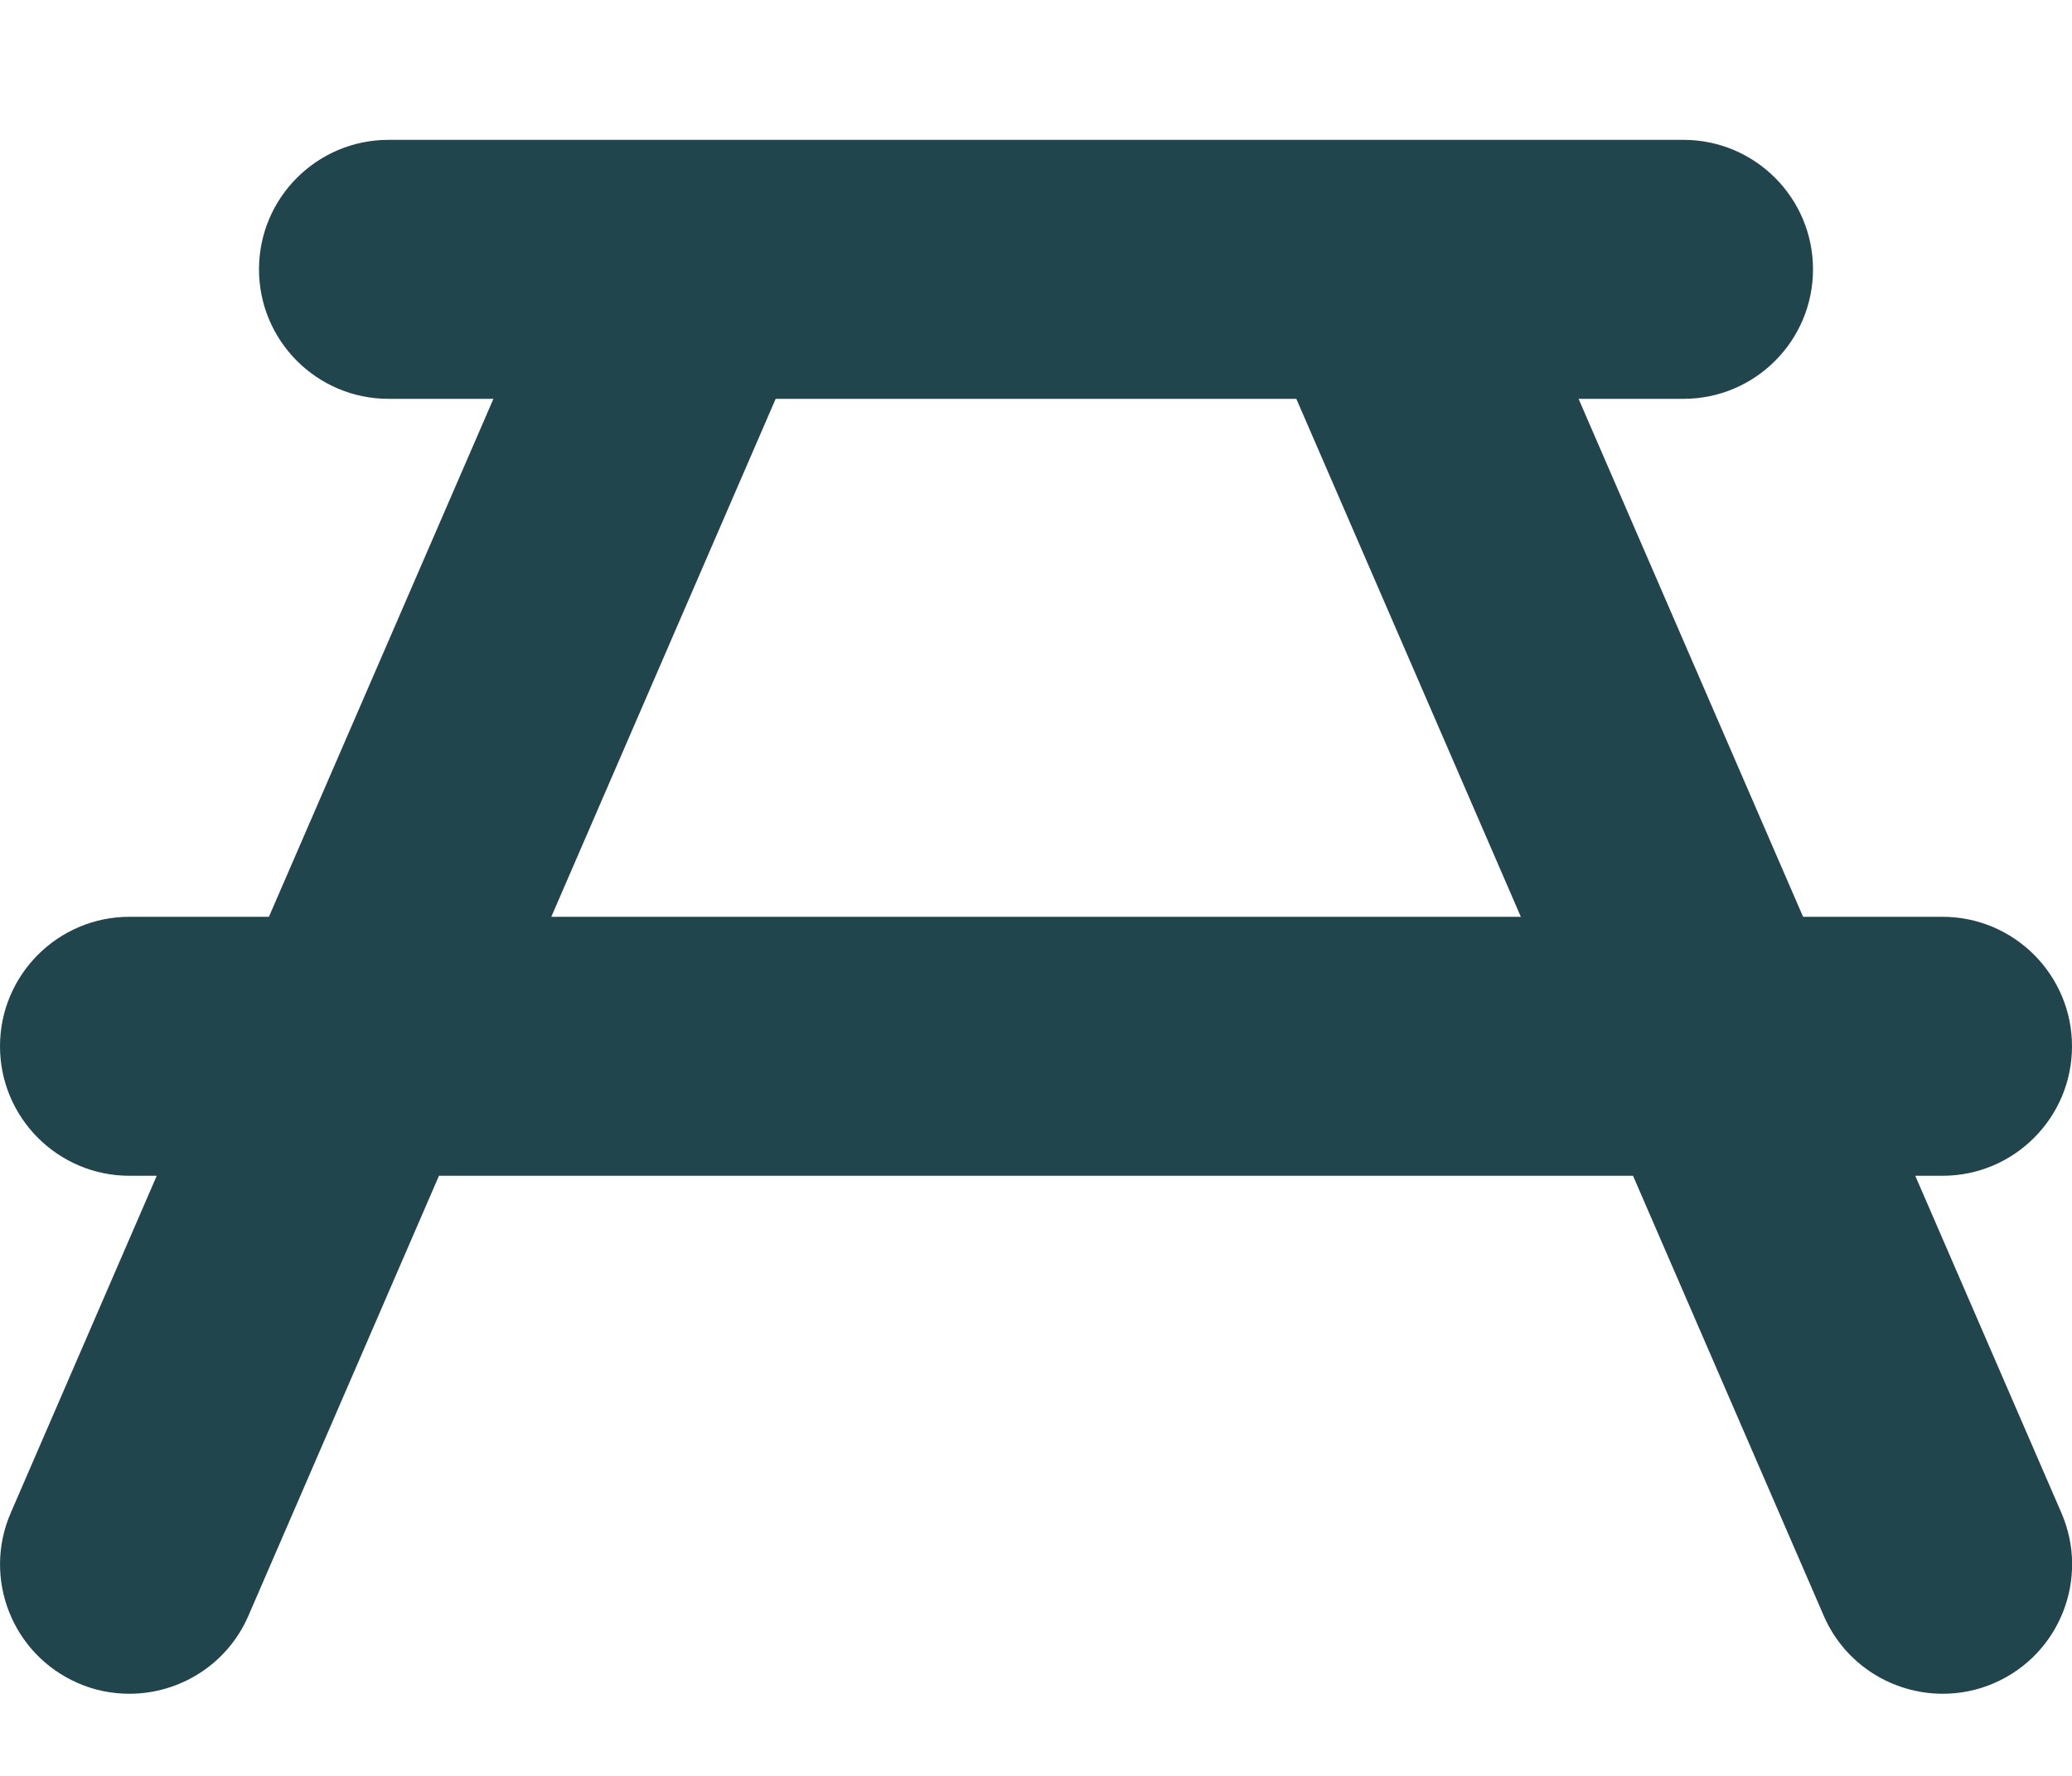 <?xml version="1.0" encoding="UTF-8"?> <svg xmlns="http://www.w3.org/2000/svg" width="14" height="12" viewBox="0 0 14 12" fill="none"><path d="M13.928 10.222L12.941 7.945H13.125C13.608 7.945 14 7.553 14 7.07C14 6.587 13.608 6.195 13.125 6.195H12.183L10.666 2.695H11.375C11.858 2.695 12.25 2.303 12.25 1.82C12.25 1.337 11.858 0.945 11.375 0.945H2.625C2.142 0.945 1.75 1.337 1.75 1.82C1.75 2.303 2.142 2.695 2.625 2.695H3.334L1.817 6.195H0.875C0.392 6.195 0 6.587 0 7.07C0 7.553 0.392 7.945 0.875 7.945H1.059L0.073 10.222C-0.12 10.666 0.084 11.181 0.527 11.373C0.64 11.423 0.758 11.445 0.875 11.445C1.213 11.445 1.535 11.248 1.678 10.919L2.966 7.945H11.034L12.323 10.919C12.466 11.248 12.788 11.445 13.126 11.445C13.242 11.445 13.36 11.423 13.474 11.373C13.917 11.181 14.121 10.666 13.928 10.222H13.928ZM3.725 6.195L5.241 2.695H8.759L10.276 6.195H3.725Z" fill="#21454D"></path></svg> 